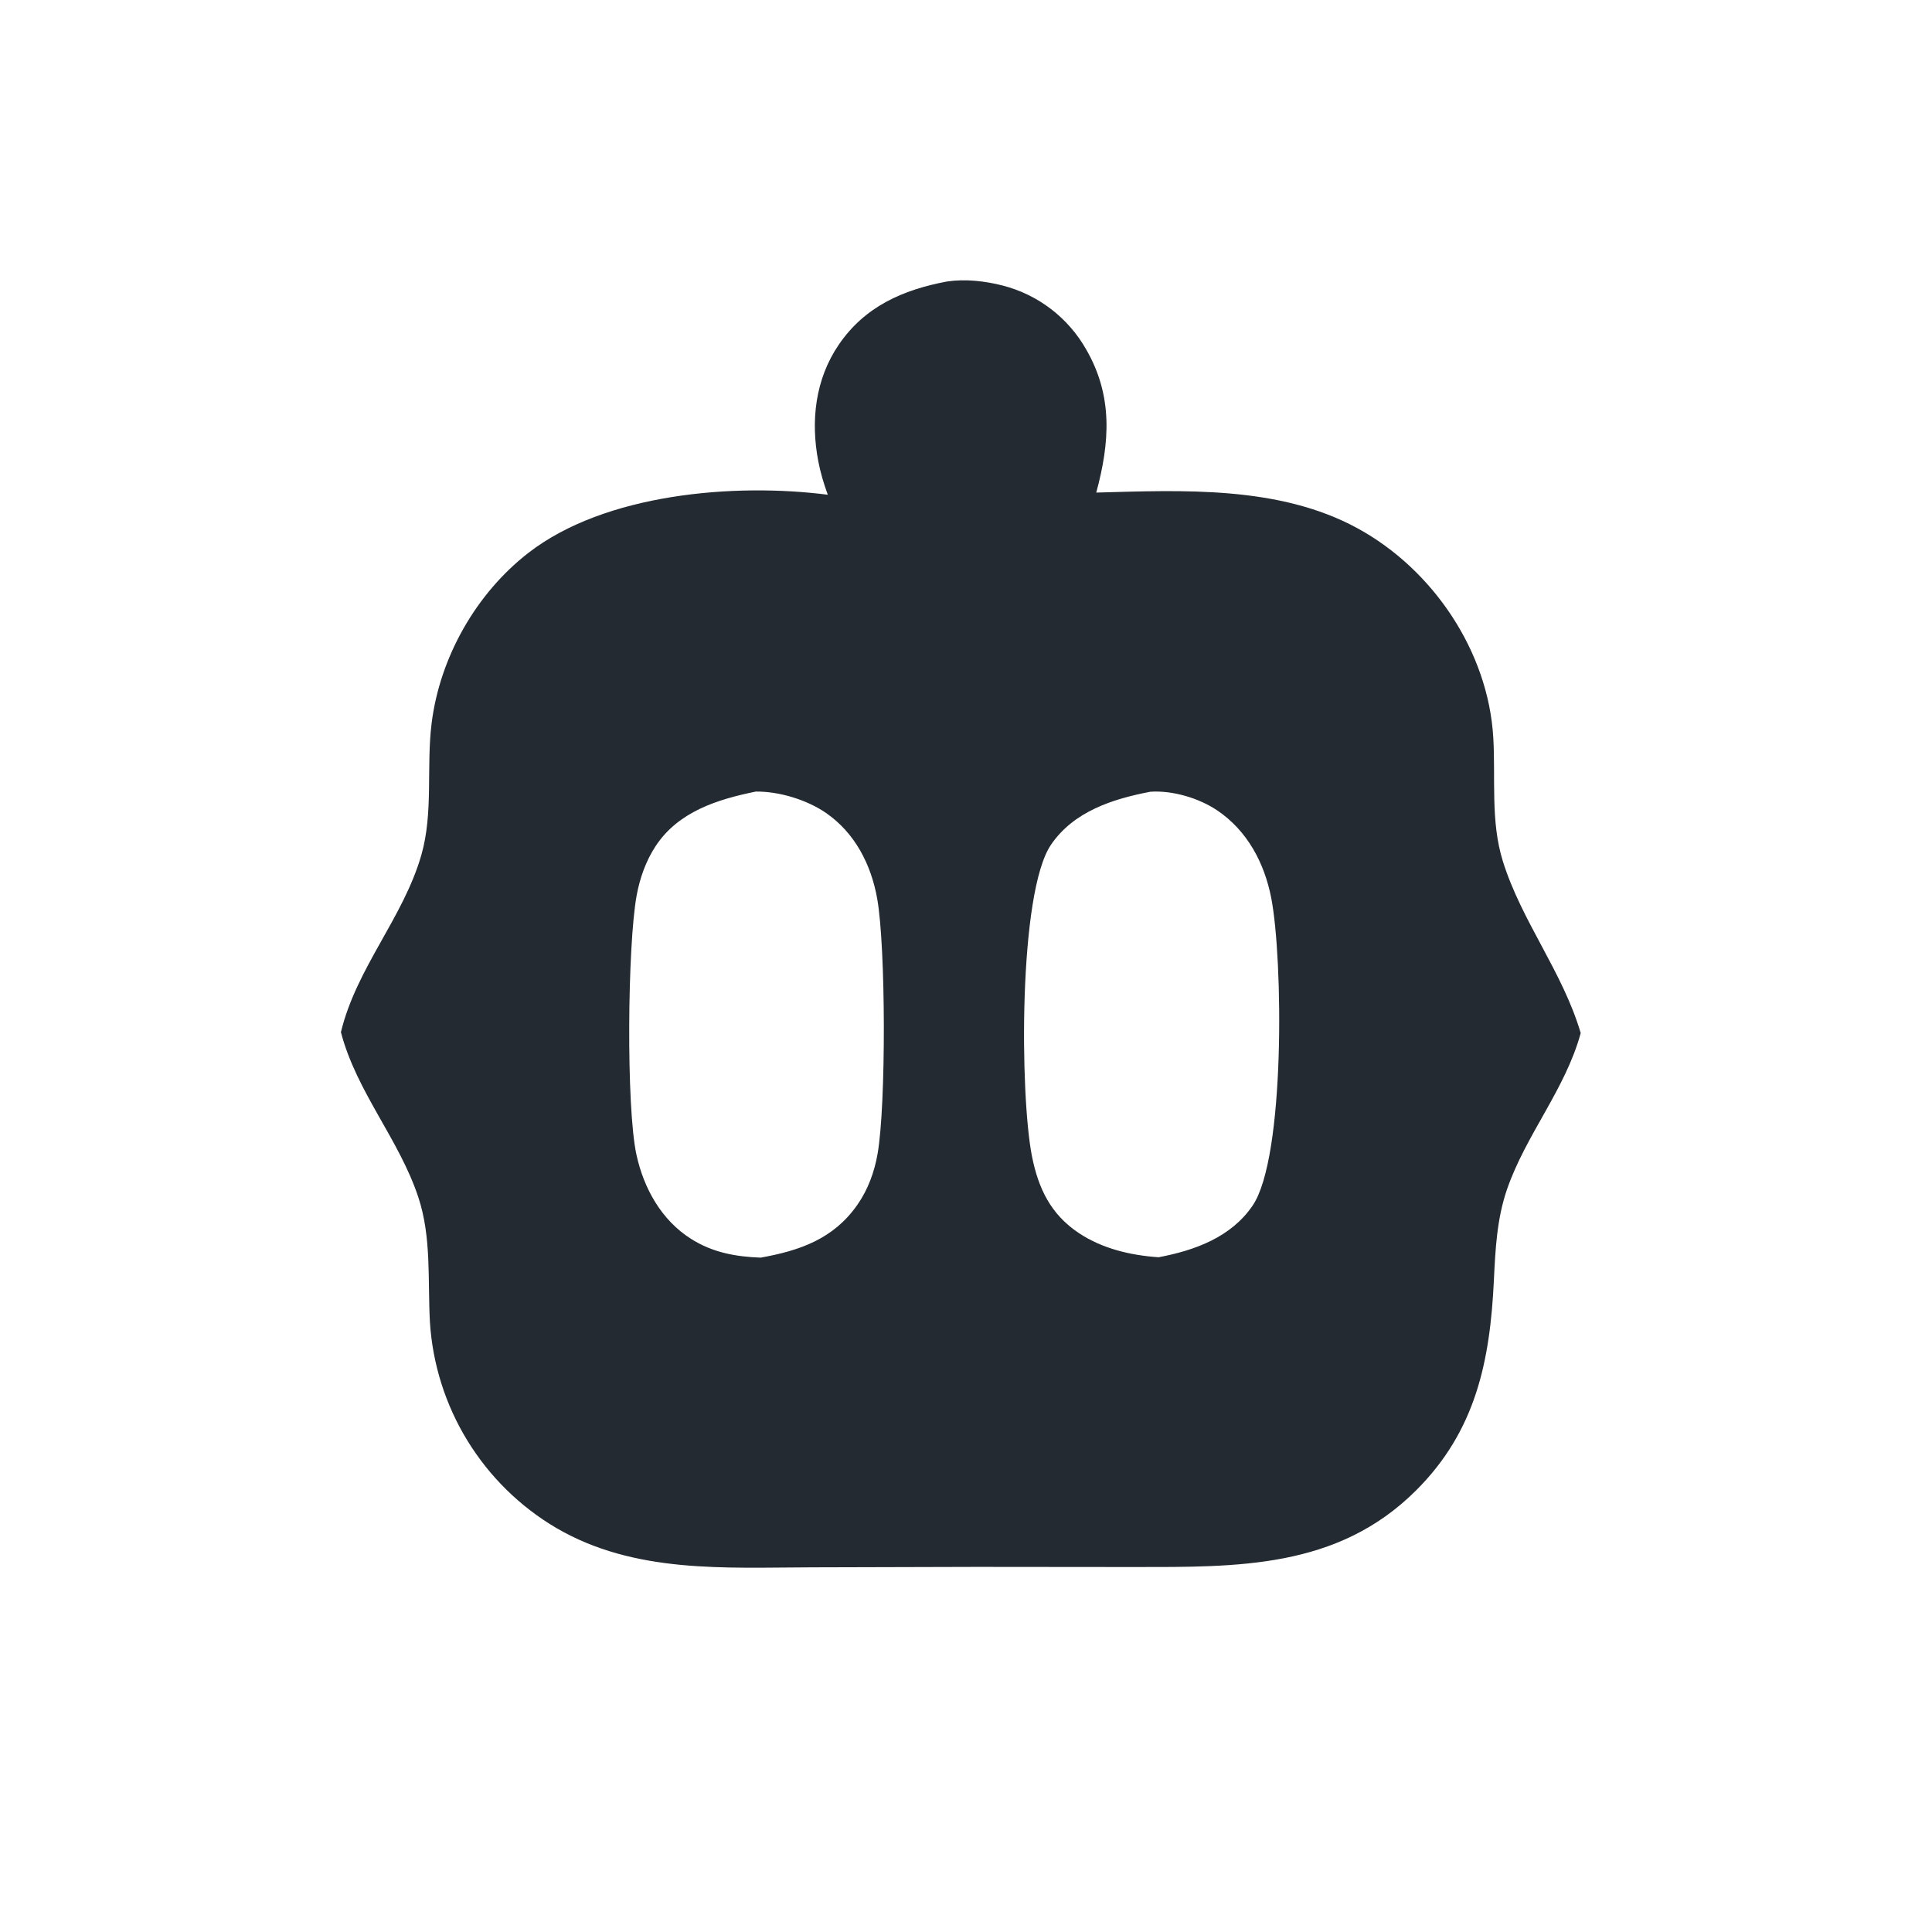 <?xml version="1.0" encoding="utf-8" ?>
<svg xmlns="http://www.w3.org/2000/svg" xmlns:xlink="http://www.w3.org/1999/xlink" width="200" height="200">
	<path fill="#242A31" transform="scale(1.25 1.25)" d="M78.429 23.312C79.955 23.088 81.57 23.271 83.055 23.652Q83.595 23.792 84.119 23.985Q84.642 24.177 85.144 24.422Q85.646 24.666 86.121 24.959Q86.596 25.253 87.039 25.592Q87.482 25.932 87.889 26.314Q88.296 26.696 88.662 27.117Q89.029 27.538 89.352 27.993Q89.674 28.449 89.95 28.934C92.183 32.794 91.912 36.647 90.787 40.793C97.965 40.597 105.934 40.206 112.435 43.756C118.658 47.153 123.246 53.928 123.667 61.079C123.868 64.48 123.429 68.016 124.458 71.315C126.015 76.312 129.408 80.467 130.908 85.555C129.633 90.218 126.37 93.966 124.807 98.488C123.969 100.911 123.839 103.462 123.719 105.999C123.4 112.709 122.232 118.495 117.256 123.447C110.738 129.933 102.444 129.771 93.934 129.775L80.875 129.763L67.258 129.8C60.015 129.817 52.553 130.331 46.055 126.532Q45.494 126.201 44.954 125.836Q44.414 125.471 43.898 125.074Q43.381 124.677 42.89 124.249Q42.399 123.821 41.935 123.364Q41.47 122.907 41.035 122.423Q40.599 121.939 40.194 121.428Q39.789 120.918 39.416 120.384Q39.042 119.851 38.702 119.295Q38.362 118.739 38.056 118.164Q37.751 117.589 37.481 116.996Q37.211 116.403 36.978 115.795Q36.744 115.186 36.549 114.565Q36.353 113.944 36.196 113.312Q36.038 112.68 35.919 112.039Q35.801 111.398 35.721 110.752Q35.642 110.105 35.602 109.455C35.416 105.996 35.747 102.456 34.634 99.119C33.031 94.314 29.532 90.434 28.233 85.482C29.52 80.141 33.399 76.014 34.894 70.808C35.901 67.3 35.295 63.497 35.745 59.896C36.427 54.435 39.42 49.15 43.761 45.785C50.108 40.865 60.828 39.982 68.555 40.972C68.22 40.061 67.951 39.155 67.767 38.201C67.125 34.859 67.513 31.408 69.459 28.551C71.62 25.379 74.774 23.999 78.429 23.312ZM62.595 65.554C59.403 66.205 56.167 67.218 54.288 70.083C53.485 71.308 52.984 72.734 52.722 74.17C51.967 78.295 51.849 91.685 52.707 95.625C53.316 98.419 54.773 101.044 57.234 102.601C59.016 103.728 60.925 104.077 62.999 104.152C66.238 103.569 69.026 102.607 71.001 99.781C71.884 98.518 72.415 97.059 72.679 95.546C73.384 91.519 73.362 78.421 72.643 74.409C72.139 71.596 70.803 68.979 68.408 67.326C66.818 66.23 64.523 65.535 62.595 65.554ZM95.264 65.569C92.148 66.166 88.92 67.198 87.041 69.955C84.328 73.936 84.464 90.733 85.464 95.762C85.994 98.426 87.022 100.567 89.333 102.108C91.287 103.412 93.633 103.963 95.951 104.12C98.942 103.553 101.945 102.472 103.737 99.841C106.455 95.847 106.251 79.372 105.279 74.371C104.715 71.472 103.301 68.797 100.809 67.116C99.294 66.094 97.096 65.441 95.264 65.569Z"/>
</svg>
